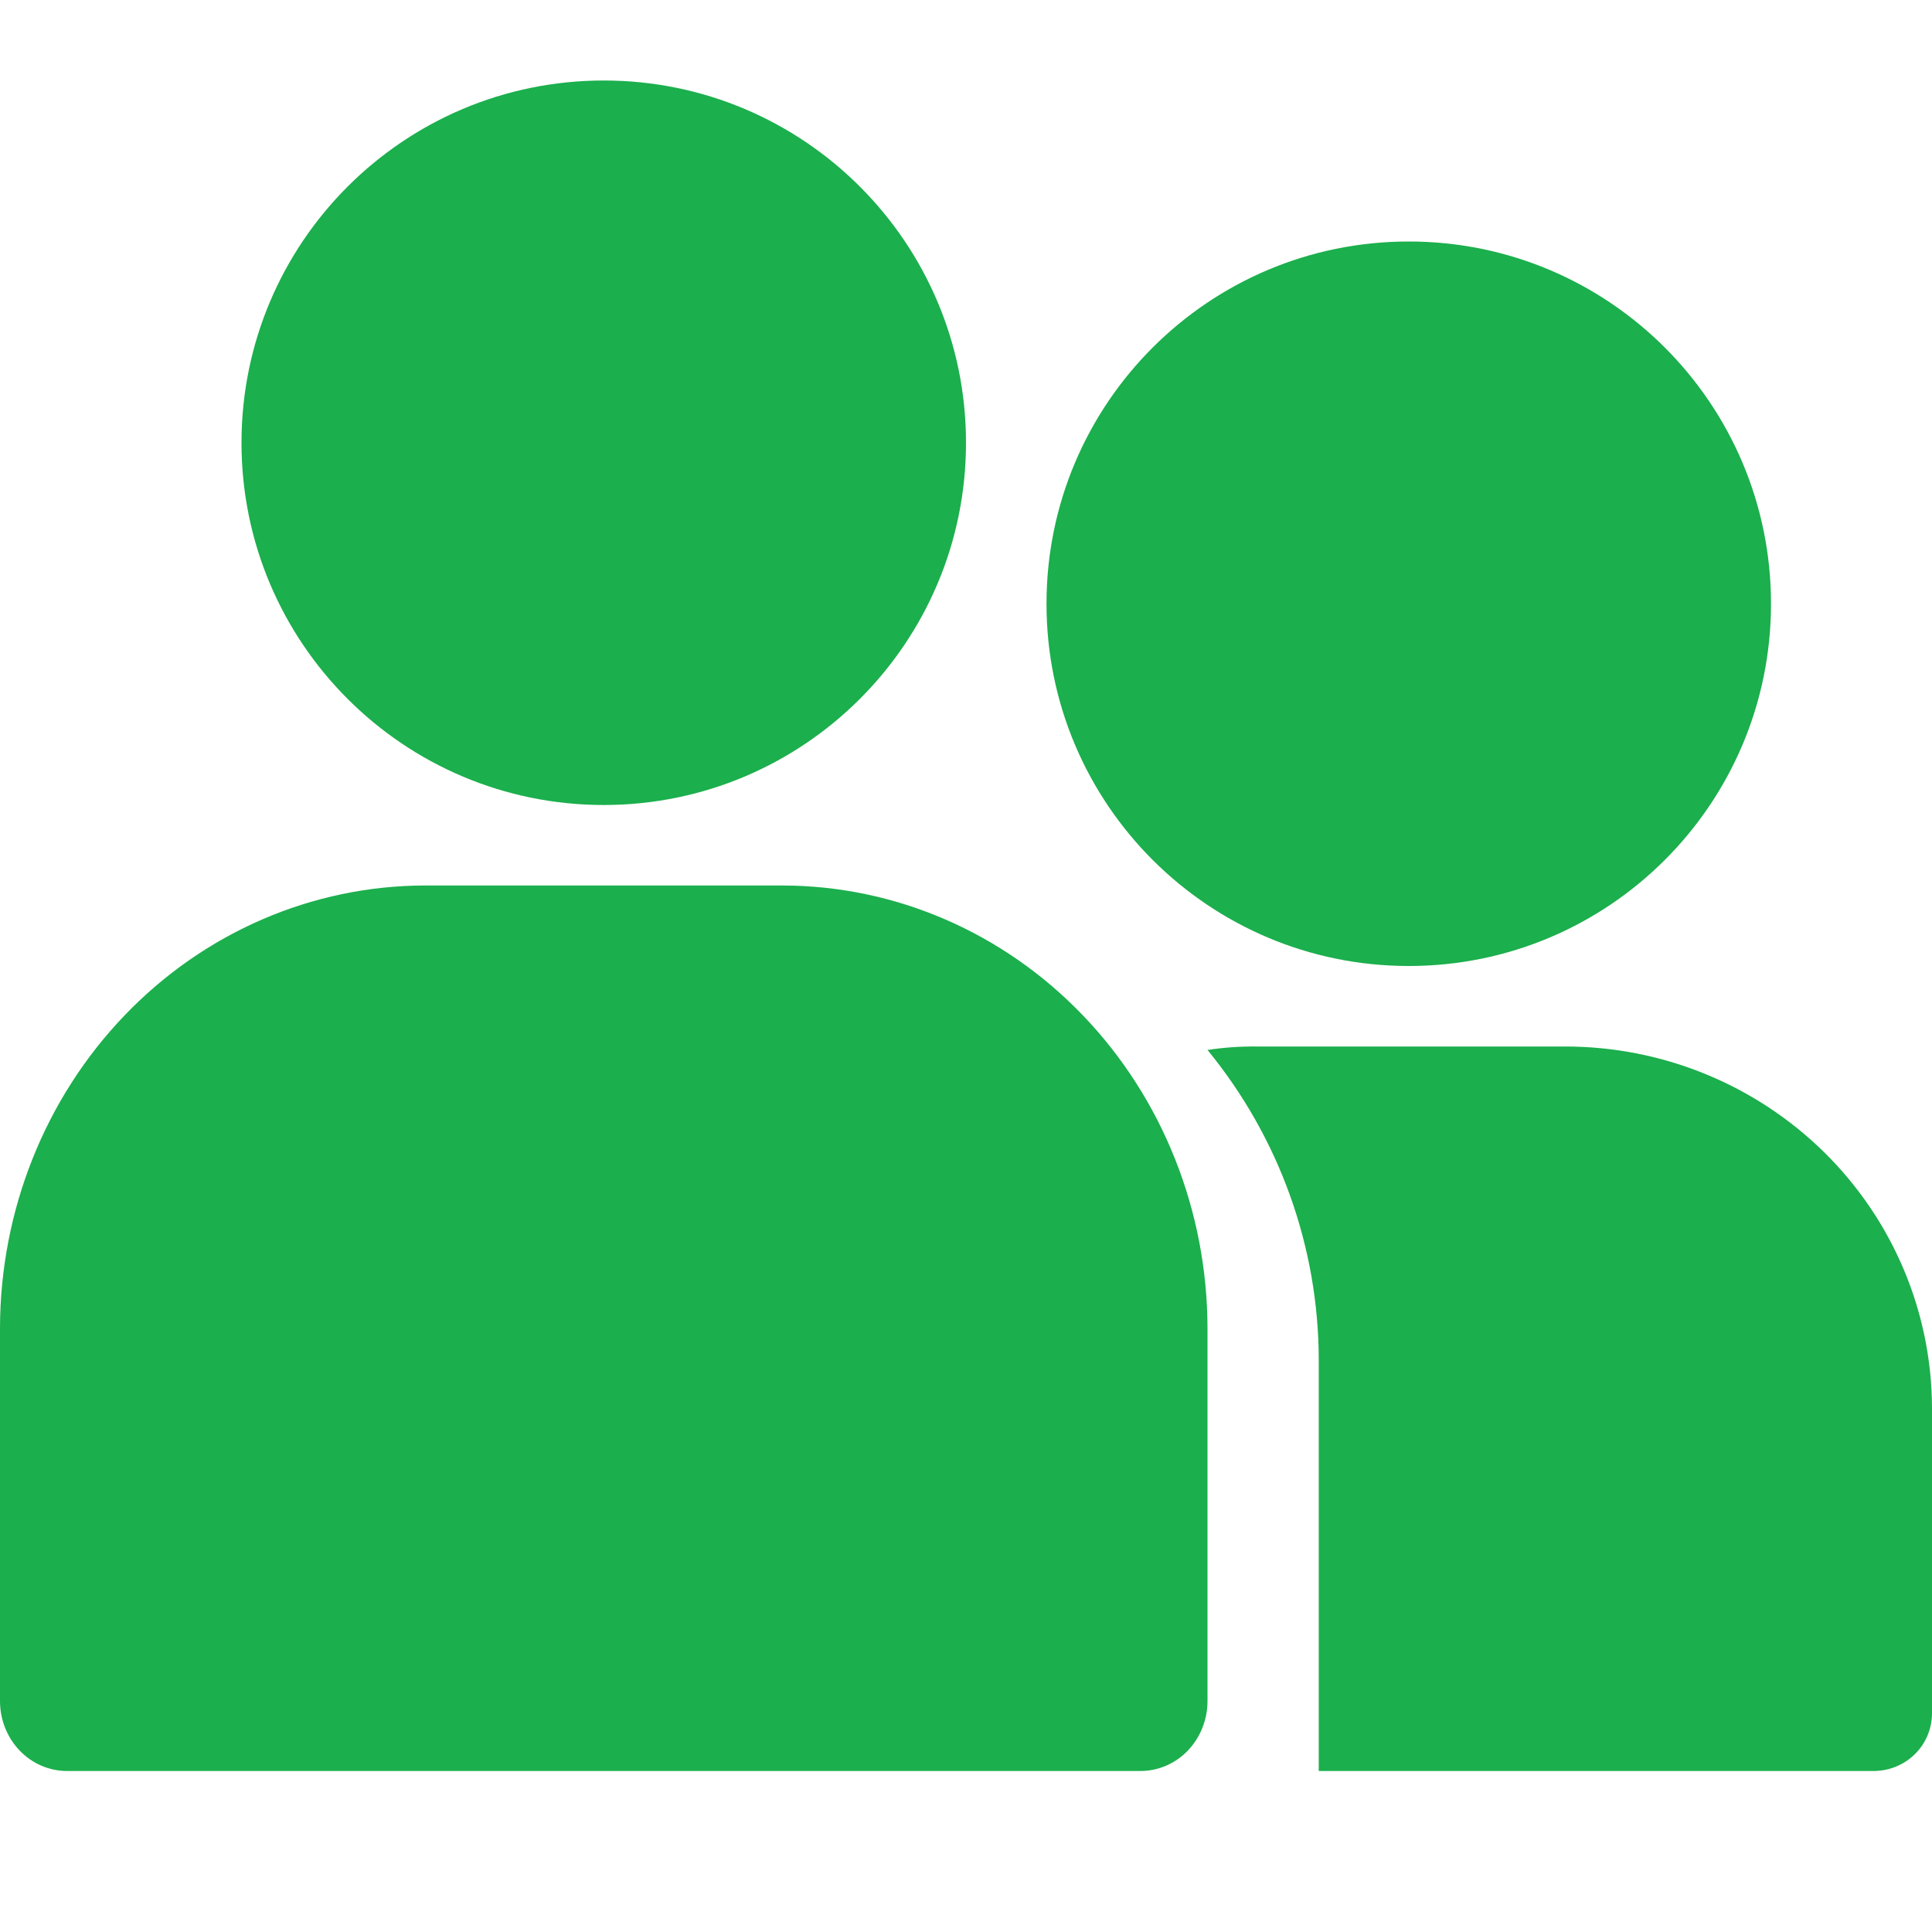 <svg width="24" height="24" viewBox="0 0 24 24" fill="none" xmlns="http://www.w3.org/2000/svg">
<path d="M7.5 10C9.985 10 12 7.985 12 5.5C12 3.015 9.985 1 7.5 1C5.015 1 3 3.015 3 5.5C3 7.985 5.015 10 7.5 10Z" fill="#1CAF4D"/>
<path d="M9.722 11H5.278C3.879 11.002 2.537 11.582 1.548 12.613C0.558 13.644 0.002 15.042 0 16.5V21.132C0 21.362 0.088 21.583 0.244 21.746C0.4 21.909 0.612 22 0.833 22H14.167C14.388 22 14.6 21.909 14.756 21.746C14.912 21.583 15 21.362 15 21.132V16.5C14.998 15.042 14.442 13.644 13.452 12.613C12.463 11.582 11.121 11.002 9.722 11Z" fill="#1CAF4D"/>
<path d="M17.5 12C19.985 12 22 9.985 22 7.5C22 5.015 19.985 3 17.5 3C15.015 3 13 5.015 13 7.5C13 9.985 15.015 12 17.5 12Z" fill="#1CAF4D"/>
<path d="M24 17.495V21.29C23.998 21.478 23.922 21.658 23.788 21.79C23.653 21.923 23.472 21.998 23.282 22H16.382V16.893C16.38 15.491 15.893 14.133 15 13.043C15.202 13.012 15.405 12.998 15.609 13H19.44C20.648 12.999 21.806 13.472 22.662 14.315C23.517 15.158 23.998 16.302 24 17.495Z" fill="#1CAF4D"/>
</svg>
